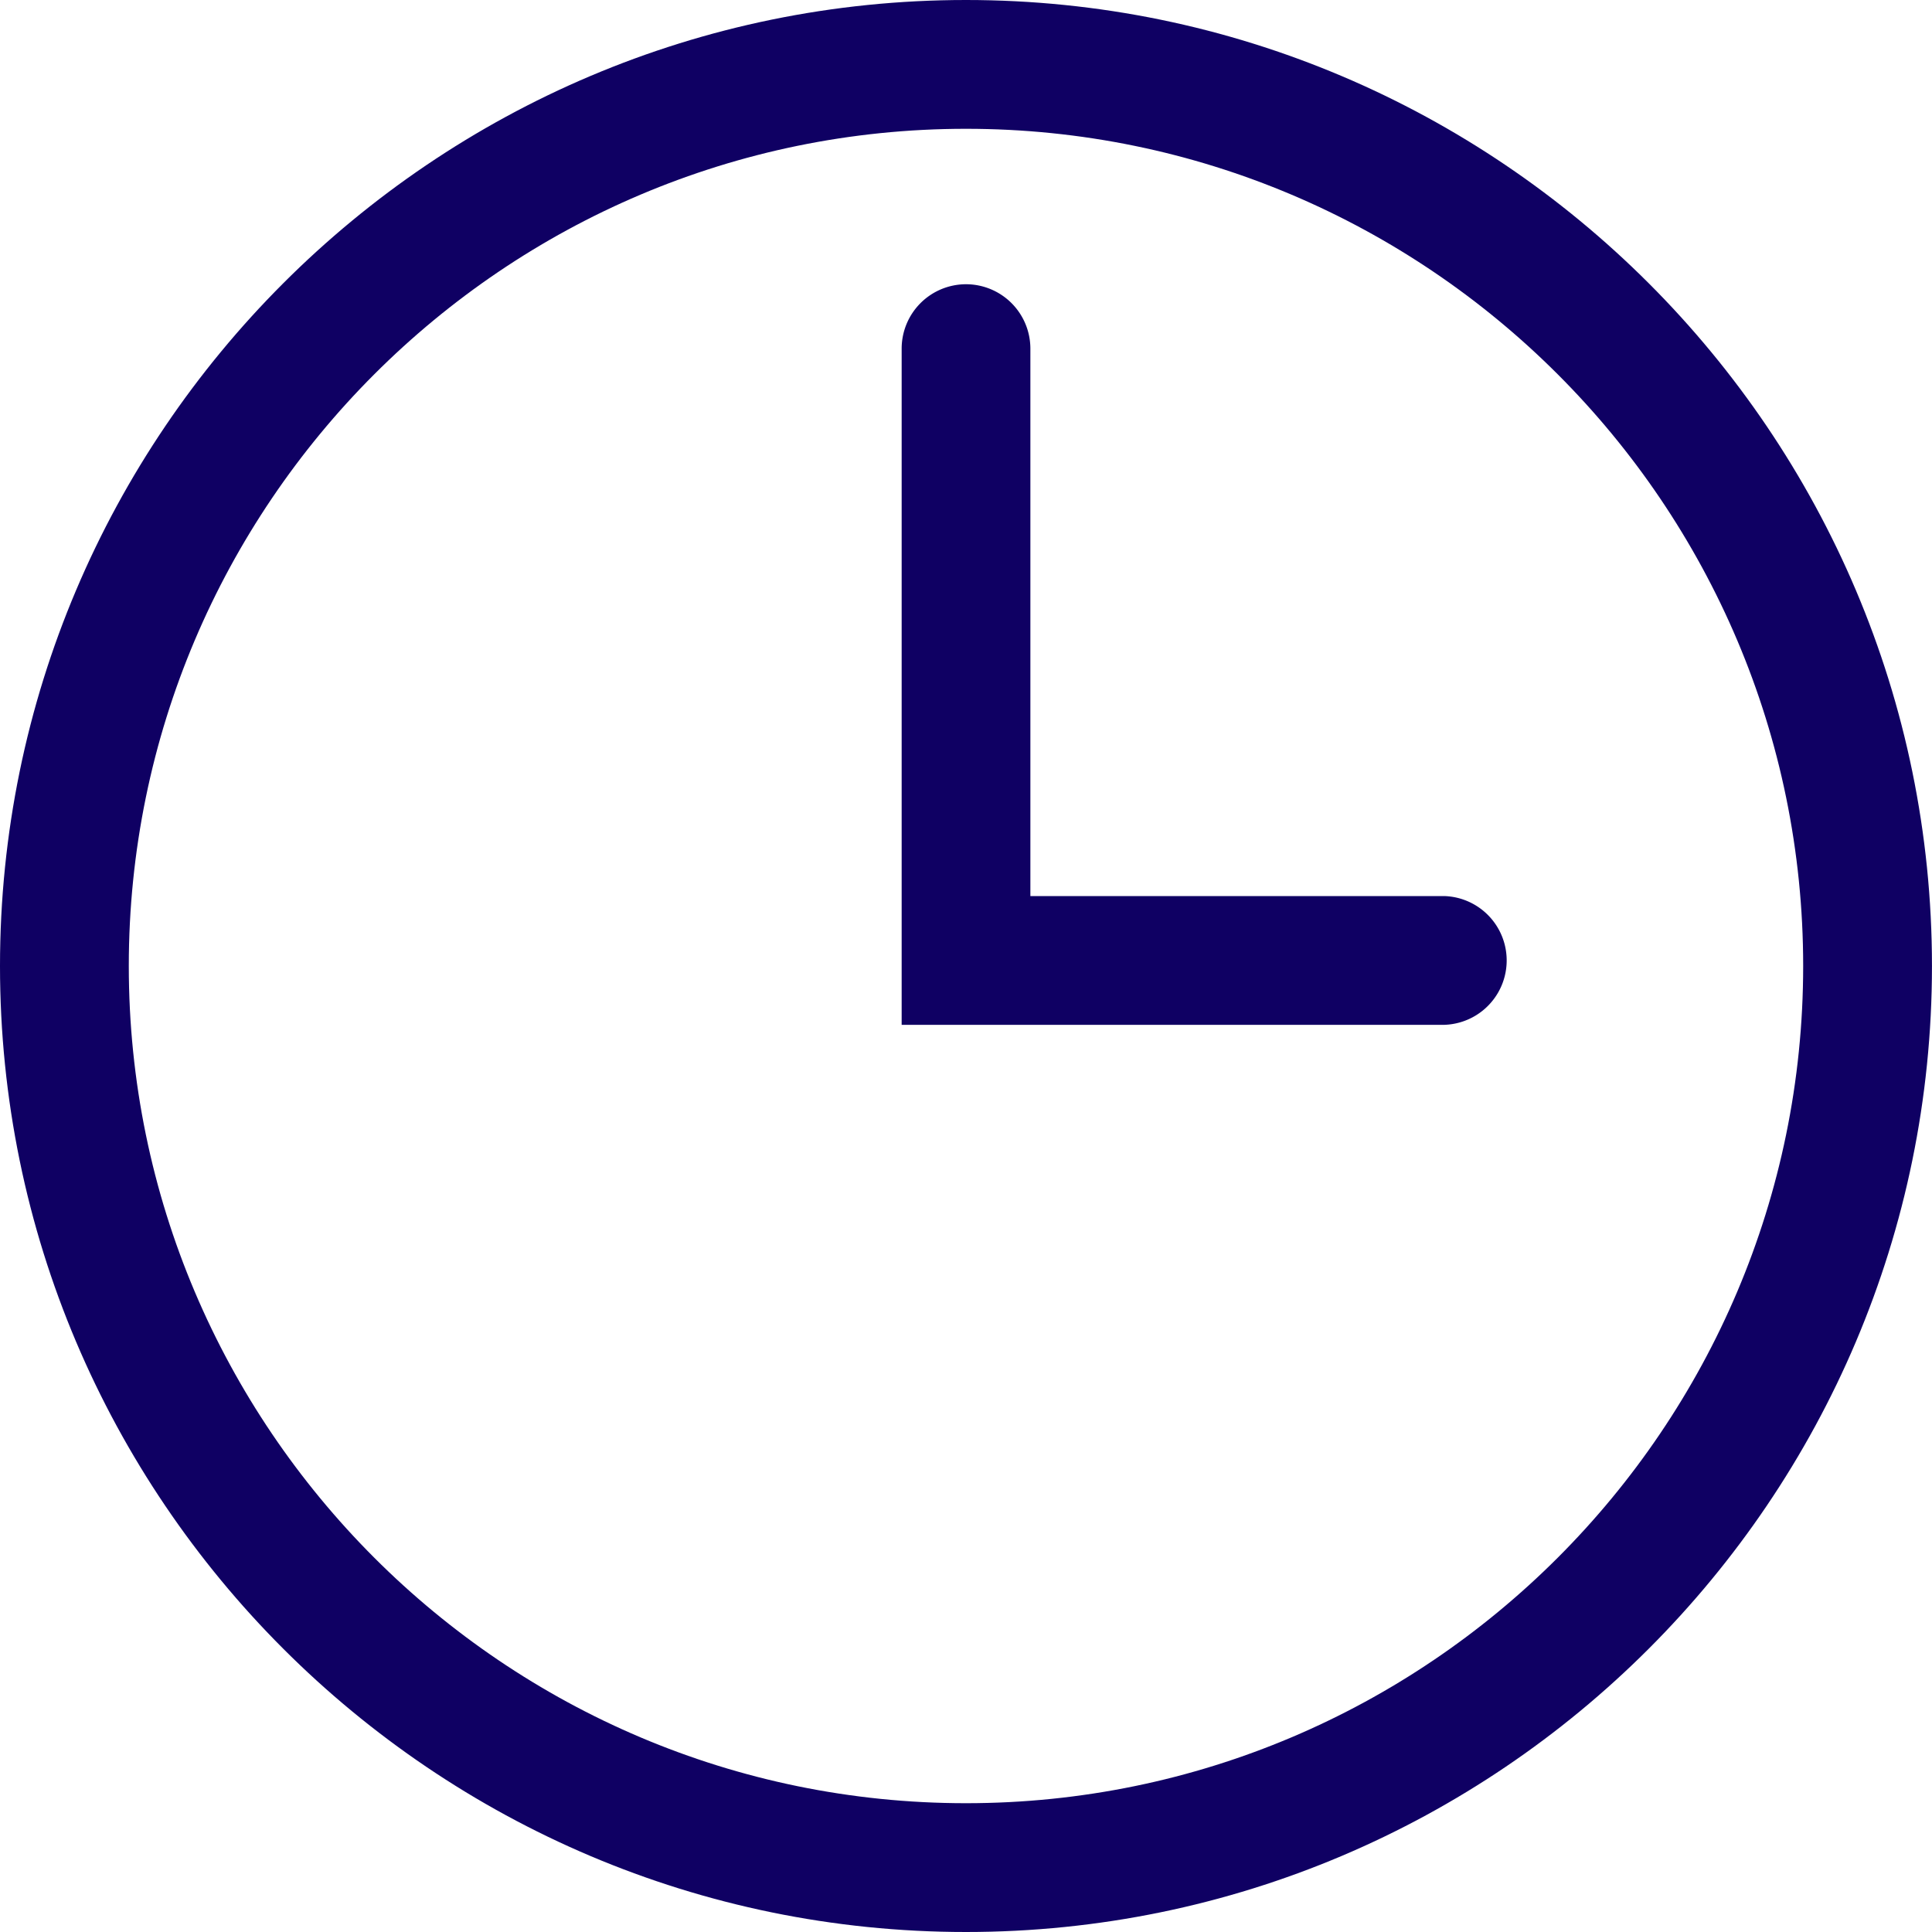 <?xml version="1.0" encoding="UTF-8"?> <svg xmlns="http://www.w3.org/2000/svg" xmlns:xlink="http://www.w3.org/1999/xlink" xmlns:svgjs="http://svgjs.com/svgjs" width="512" height="512" x="0" y="0" viewBox="0 0 55.668 55.668" style="enable-background:new 0 0 512 512" xml:space="preserve"> <g> <path d="M27.833 0C12.487 0 0 12.486 0 27.834s12.487 27.834 27.833 27.834c15.349 0 27.834-12.486 27.834-27.834S43.182 0 27.833 0zm0 51.957c-13.301 0-24.122-10.821-24.122-24.123S14.533 3.711 27.833 3.711c13.303 0 24.123 10.821 24.123 24.123S41.137 51.957 27.833 51.957z" style="" fill="#0f0063" data-original="#010002" opacity="1"></path> <path d="M41.618 25.819H29.689V10.046a1.856 1.856 0 0 0-1.855-1.856 1.856 1.856 0 0 0-1.854 1.856v19.483h15.638a1.856 1.856 0 0 0 0-3.71z" style="" fill="#0f0063" data-original="#010002" opacity="1"></path> </g> </svg> 
